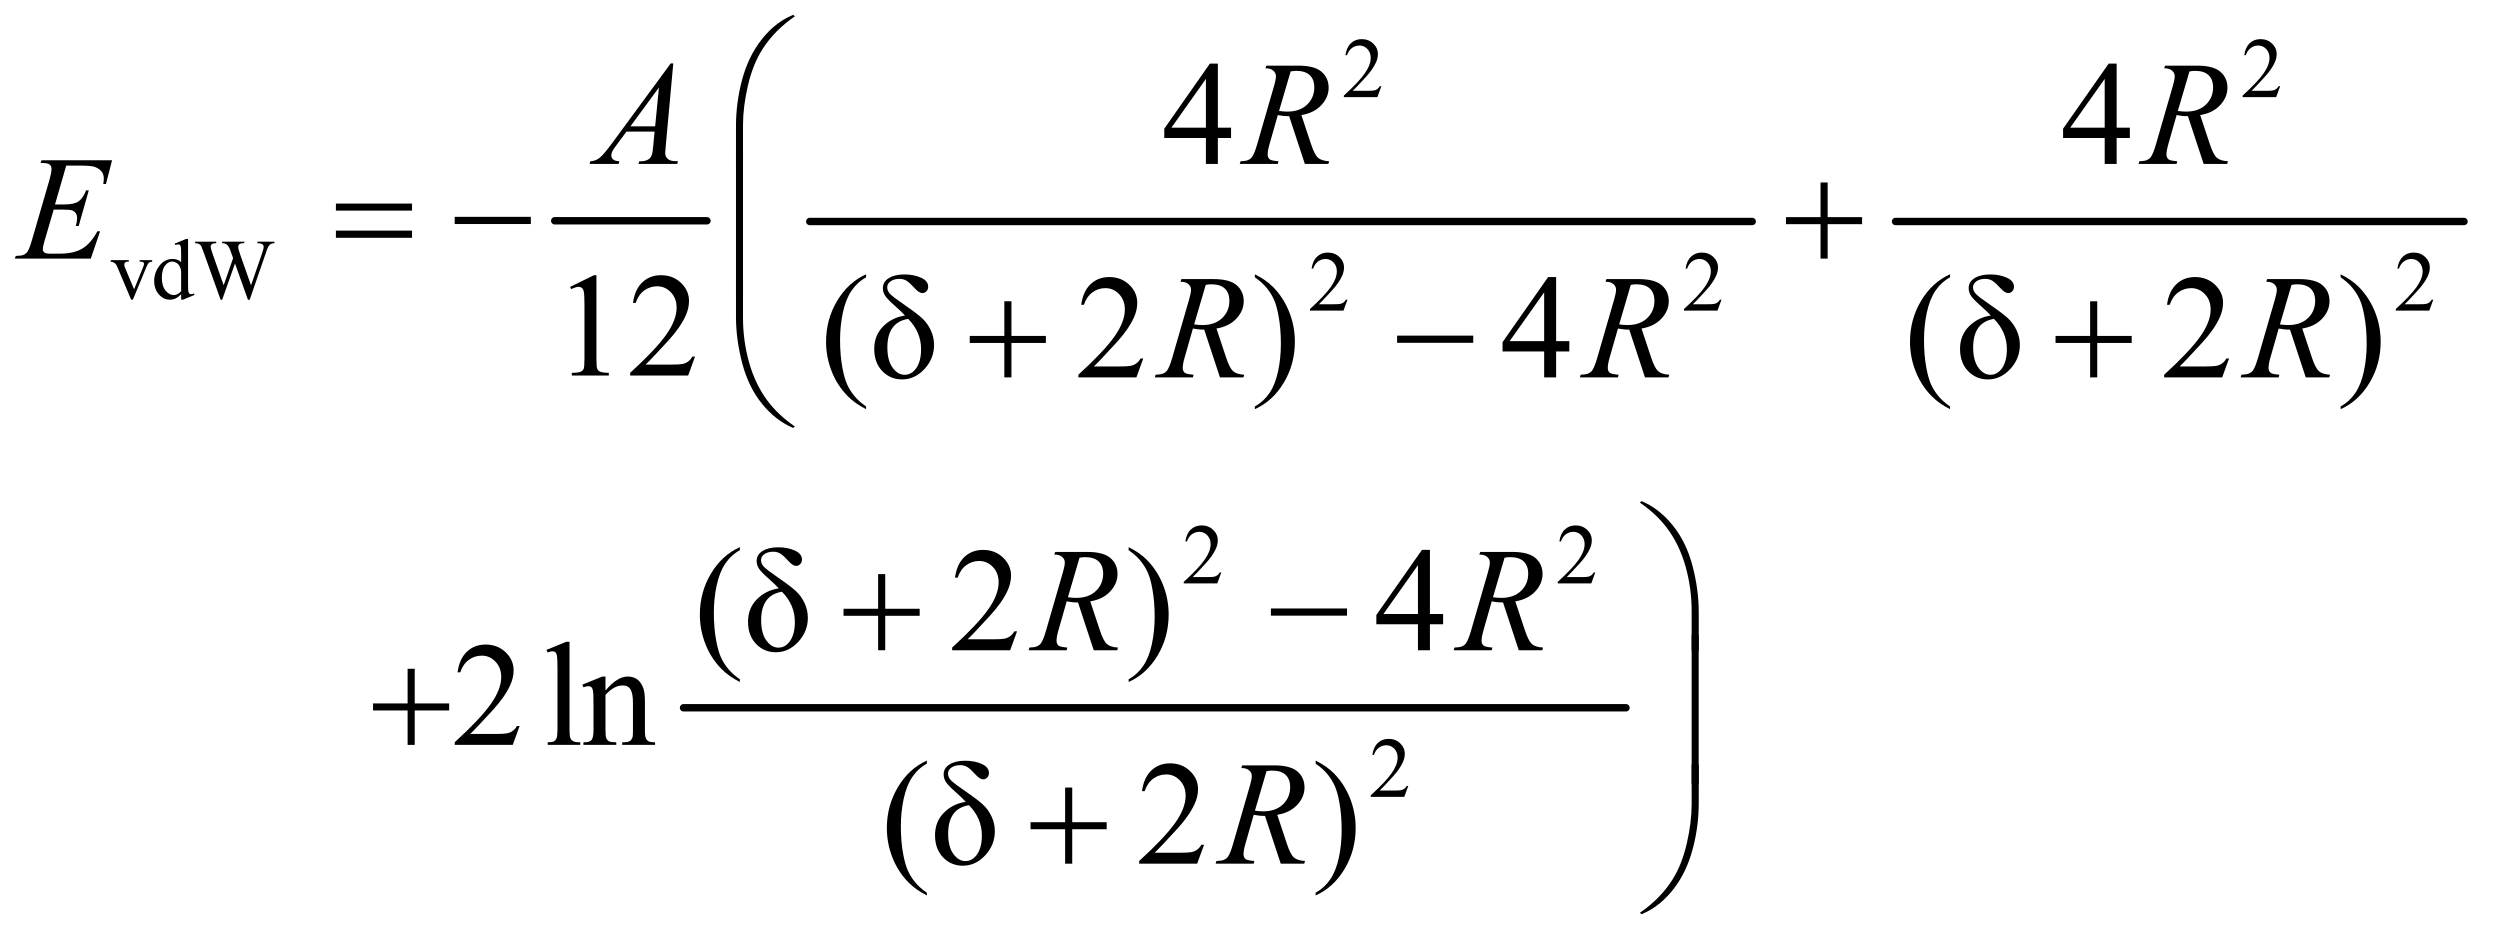 <?xml version="1.0" encoding="UTF-8"?>
<!DOCTYPE svg PUBLIC '-//W3C//DTD SVG 1.0//EN'
          'http://www.w3.org/TR/2001/REC-SVG-20010904/DTD/svg10.dtd'>
<svg stroke-dasharray="none" shape-rendering="auto" xmlns="http://www.w3.org/2000/svg" font-family="'Dialog'" text-rendering="auto" width="264" fill-opacity="1" color-interpolation="auto" color-rendering="auto" preserveAspectRatio="xMidYMid meet" font-size="12px" viewBox="0 0 264 99" fill="black" xmlns:xlink="http://www.w3.org/1999/xlink" stroke="black" image-rendering="auto" stroke-miterlimit="10" stroke-linecap="square" stroke-linejoin="miter" font-style="normal" stroke-width="1" height="99" stroke-dashoffset="0" font-weight="normal" stroke-opacity="1"
><!--Generated by the Batik Graphics2D SVG Generator--><defs id="genericDefs"
  /><g
  ><defs id="defs1"
    ><clipPath clipPathUnits="userSpaceOnUse" id="clipPath1"
      ><path d="M0.929 1.202 L167.858 1.202 L167.858 63.679 L0.929 63.679 L0.929 1.202 Z"
      /></clipPath
      ><clipPath clipPathUnits="userSpaceOnUse" id="clipPath2"
      ><path d="M29.761 38.542 L29.761 2040.989 L5380.051 2040.989 L5380.051 38.542 Z"
      /></clipPath
    ></defs
    ><g stroke-width="16" transform="scale(1.576,1.576) translate(-0.929,-1.202) matrix(0.031,0,0,0.031,0,0)" stroke-linejoin="round" stroke-linecap="round"
    ><line y2="516" fill="none" x1="1229" clip-path="url(#clipPath2)" x2="1558" y1="516"
    /></g
    ><g stroke-width="16" transform="matrix(0.049,0,0,0.049,-1.463,-1.895)" stroke-linejoin="round" stroke-linecap="round"
    ><line y2="516" fill="none" x1="1775" clip-path="url(#clipPath2)" x2="3806" y1="516"
    /></g
    ><g stroke-width="16" transform="matrix(0.049,0,0,0.049,-1.463,-1.895)" stroke-linejoin="round" stroke-linecap="round"
    ><line y2="516" fill="none" x1="4115" clip-path="url(#clipPath2)" x2="5340" y1="516"
    /></g
    ><g stroke-width="16" transform="matrix(0.049,0,0,0.049,-1.463,-1.895)" stroke-linejoin="round" stroke-linecap="round"
    ><line y2="1564" fill="none" x1="1503" clip-path="url(#clipPath2)" x2="3534" y1="1564"
    /></g
    ><g transform="matrix(0.049,0,0,0.049,-1.463,-1.895)"
    ><path d="M3006.828 224.422 L2998.234 248 L2925.969 248 L2925.969 244.656 Q2957.859 215.578 2970.867 197.148 Q2983.875 178.719 2983.875 163.453 Q2983.875 151.797 2976.742 144.297 Q2969.609 136.797 2959.672 136.797 Q2950.641 136.797 2943.453 142.086 Q2936.266 147.375 2932.844 157.578 L2929.5 157.578 Q2931.75 140.859 2941.102 131.922 Q2950.453 122.984 2964.453 122.984 Q2979.359 122.984 2989.344 132.555 Q2999.328 142.125 2999.328 155.141 Q2999.328 164.438 2994.984 173.75 Q2988.297 188.375 2973.312 204.734 Q2950.812 229.297 2945.219 234.359 L2977.188 234.359 Q2986.953 234.359 2990.883 233.641 Q2994.812 232.922 2997.969 230.703 Q3001.125 228.484 3003.484 224.422 L3006.828 224.422 ZM4943.828 224.422 L4935.234 248 L4862.969 248 L4862.969 244.656 Q4894.859 215.578 4907.867 197.148 Q4920.875 178.719 4920.875 163.453 Q4920.875 151.797 4913.742 144.297 Q4906.609 136.797 4896.672 136.797 Q4887.641 136.797 4880.453 142.086 Q4873.266 147.375 4869.844 157.578 L4866.5 157.578 Q4868.75 140.859 4878.102 131.922 Q4887.453 122.984 4901.453 122.984 Q4916.359 122.984 4926.344 132.555 Q4936.328 142.125 4936.328 155.141 Q4936.328 164.438 4931.984 173.75 Q4925.297 188.375 4910.312 204.734 Q4887.812 229.297 4882.219 234.359 L4914.188 234.359 Q4923.953 234.359 4927.883 233.641 Q4931.812 232.922 4934.969 230.703 Q4938.125 228.484 4940.484 224.422 L4943.828 224.422 Z" stroke="none" clip-path="url(#clipPath2)"
    /></g
    ><g transform="matrix(0.049,0,0,0.049,-1.463,-1.895)"
    ><path d="M268.531 599.25 L307.469 599.25 L307.469 602.594 L304.938 602.594 Q301.422 602.594 299.57 604.312 Q297.719 606.031 297.719 608.922 Q297.719 612.078 299.609 616.422 L318.844 662.125 L338.188 614.703 Q340.266 609.641 340.266 607.031 Q340.266 605.766 339.531 604.953 Q338.547 603.594 337.008 603.094 Q335.469 602.594 330.781 602.594 L330.781 599.25 L357.781 599.25 L357.781 602.594 Q353.094 602.953 351.281 604.5 Q348.125 607.203 345.594 613.531 L316.234 684.531 L312.531 684.531 L282.984 614.703 Q281 609.828 279.195 607.703 Q277.391 605.578 274.594 604.141 Q273.047 603.328 268.531 602.594 L268.531 599.25 ZM420.219 672.703 Q414.172 679.016 408.391 681.773 Q402.609 684.531 395.922 684.531 Q382.375 684.531 372.258 673.195 Q362.141 661.859 362.141 644.062 Q362.141 626.266 373.344 611.492 Q384.547 596.719 402.156 596.719 Q413.094 596.719 420.219 603.688 L420.219 588.422 Q420.219 574.234 419.547 570.984 Q418.875 567.734 417.43 566.555 Q415.984 565.375 413.812 565.375 Q411.469 565.375 407.578 566.828 L406.406 563.672 L431.062 553.547 L435.125 553.547 L435.125 649.203 Q435.125 663.75 435.805 666.961 Q436.484 670.172 437.977 671.438 Q439.469 672.703 441.453 672.703 Q443.891 672.703 447.953 671.156 L448.953 674.328 L424.375 684.531 L420.219 684.531 L420.219 672.703 ZM420.219 666.375 L420.219 623.734 Q419.688 617.594 416.977 612.531 Q414.266 607.469 409.797 604.898 Q405.328 602.328 401.078 602.328 Q393.125 602.328 386.891 609.469 Q378.672 618.859 378.672 636.922 Q378.672 655.172 386.625 664.883 Q394.578 674.594 404.328 674.594 Q412.547 674.594 420.219 666.375 ZM621.172 559.516 L621.172 562.859 Q616.375 562.859 613.398 564.57 Q610.422 566.281 607.703 570.984 Q605.906 574.141 602.016 586.062 L567.875 684.797 L564.25 684.797 L536.344 606.484 L508.609 684.797 L505.359 684.797 L468.953 583.094 Q464.891 571.703 463.812 569.625 Q462 566.188 458.883 564.523 Q455.766 562.859 450.438 562.859 L450.438 559.516 L495.781 559.516 L495.781 562.859 L493.625 562.859 Q488.828 562.859 486.297 565.023 Q483.766 567.188 483.766 570.266 Q483.766 573.422 487.75 584.797 L511.859 653.547 L532.188 595.094 L528.578 584.797 L525.688 576.578 Q523.781 572.062 521.438 568.641 Q520.266 566.922 518.547 565.75 Q516.297 564.109 514.031 563.391 Q512.312 562.859 508.609 562.859 L508.609 559.516 L556.312 559.516 L556.312 562.859 L553.062 562.859 Q548 562.859 545.648 565.023 Q543.297 567.188 543.297 570.891 Q543.297 575.5 547.359 586.969 L570.859 653.547 L594.156 586.062 Q598.125 574.859 598.125 570.531 Q598.125 568.453 596.82 566.648 Q595.516 564.844 593.531 564.109 Q590.094 562.859 584.578 562.859 L584.578 559.516 L621.172 559.516 Z" stroke="none" clip-path="url(#clipPath2)"
    /></g
    ><g transform="matrix(0.049,0,0,0.049,-1.463,-1.895)"
    ><path d="M2933.828 684.422 L2925.234 708 L2852.969 708 L2852.969 704.656 Q2884.859 675.578 2897.867 657.148 Q2910.875 638.719 2910.875 623.453 Q2910.875 611.797 2903.742 604.297 Q2896.609 596.797 2886.672 596.797 Q2877.641 596.797 2870.453 602.086 Q2863.266 607.375 2859.844 617.578 L2856.5 617.578 Q2858.75 600.859 2868.102 591.922 Q2877.453 582.984 2891.453 582.984 Q2906.359 582.984 2916.344 592.555 Q2926.328 602.125 2926.328 615.141 Q2926.328 624.438 2921.984 633.75 Q2915.297 648.375 2900.312 664.734 Q2877.812 689.297 2872.219 694.359 L2904.188 694.359 Q2913.953 694.359 2917.883 693.641 Q2921.812 692.922 2924.969 690.703 Q2928.125 688.484 2930.484 684.422 L2933.828 684.422 ZM3739.828 684.422 L3731.234 708 L3658.969 708 L3658.969 704.656 Q3690.859 675.578 3703.867 657.148 Q3716.875 638.719 3716.875 623.453 Q3716.875 611.797 3709.742 604.297 Q3702.609 596.797 3692.672 596.797 Q3683.641 596.797 3676.453 602.086 Q3669.266 607.375 3665.844 617.578 L3662.5 617.578 Q3664.75 600.859 3674.102 591.922 Q3683.453 582.984 3697.453 582.984 Q3712.359 582.984 3722.344 592.555 Q3732.328 602.125 3732.328 615.141 Q3732.328 624.438 3727.984 633.75 Q3721.297 648.375 3706.312 664.734 Q3683.812 689.297 3678.219 694.359 L3710.188 694.359 Q3719.953 694.359 3723.883 693.641 Q3727.812 692.922 3730.969 690.703 Q3734.125 688.484 3736.484 684.422 L3739.828 684.422 ZM5273.828 684.422 L5265.234 708 L5192.969 708 L5192.969 704.656 Q5224.859 675.578 5237.867 657.148 Q5250.875 638.719 5250.875 623.453 Q5250.875 611.797 5243.742 604.297 Q5236.609 596.797 5226.672 596.797 Q5217.641 596.797 5210.453 602.086 Q5203.266 607.375 5199.844 617.578 L5196.5 617.578 Q5198.75 600.859 5208.102 591.922 Q5217.453 582.984 5231.453 582.984 Q5246.359 582.984 5256.344 592.555 Q5266.328 602.125 5266.328 615.141 Q5266.328 624.438 5261.984 633.75 Q5255.297 648.375 5240.312 664.734 Q5217.812 689.297 5212.219 694.359 L5244.188 694.359 Q5253.953 694.359 5257.883 693.641 Q5261.812 692.922 5264.969 690.703 Q5268.125 688.484 5270.484 684.422 L5273.828 684.422 Z" stroke="none" clip-path="url(#clipPath2)"
    /></g
    ><g transform="matrix(0.049,0,0,0.049,-1.463,-1.895)"
    ><path d="M2661.828 1272.422 L2653.234 1296 L2580.969 1296 L2580.969 1292.656 Q2612.859 1263.578 2625.867 1245.148 Q2638.875 1226.719 2638.875 1211.453 Q2638.875 1199.797 2631.742 1192.297 Q2624.609 1184.797 2614.672 1184.797 Q2605.641 1184.797 2598.453 1190.086 Q2591.266 1195.375 2587.844 1205.578 L2584.5 1205.578 Q2586.75 1188.859 2596.102 1179.922 Q2605.453 1170.984 2619.453 1170.984 Q2634.359 1170.984 2644.344 1180.555 Q2654.328 1190.125 2654.328 1203.141 Q2654.328 1212.438 2649.984 1221.75 Q2643.297 1236.375 2628.312 1252.734 Q2605.812 1277.297 2600.219 1282.359 L2632.188 1282.359 Q2641.953 1282.359 2645.883 1281.641 Q2649.812 1280.922 2652.969 1278.703 Q2656.125 1276.484 2658.484 1272.422 L2661.828 1272.422 ZM3467.828 1272.422 L3459.234 1296 L3386.969 1296 L3386.969 1292.656 Q3418.859 1263.578 3431.867 1245.148 Q3444.875 1226.719 3444.875 1211.453 Q3444.875 1199.797 3437.742 1192.297 Q3430.609 1184.797 3420.672 1184.797 Q3411.641 1184.797 3404.453 1190.086 Q3397.266 1195.375 3393.844 1205.578 L3390.5 1205.578 Q3392.75 1188.859 3402.102 1179.922 Q3411.453 1170.984 3425.453 1170.984 Q3440.359 1170.984 3450.344 1180.555 Q3460.328 1190.125 3460.328 1203.141 Q3460.328 1212.438 3455.984 1221.75 Q3449.297 1236.375 3434.312 1252.734 Q3411.812 1277.297 3406.219 1282.359 L3438.188 1282.359 Q3447.953 1282.359 3451.883 1281.641 Q3455.812 1280.922 3458.969 1278.703 Q3462.125 1276.484 3464.484 1272.422 L3467.828 1272.422 Z" stroke="none" clip-path="url(#clipPath2)"
    /></g
    ><g transform="matrix(0.049,0,0,0.049,-1.463,-1.895)"
    ><path d="M3064.828 1732.422 L3056.234 1756 L2983.969 1756 L2983.969 1752.656 Q3015.859 1723.578 3028.867 1705.148 Q3041.875 1686.719 3041.875 1671.453 Q3041.875 1659.797 3034.742 1652.297 Q3027.609 1644.797 3017.672 1644.797 Q3008.641 1644.797 3001.453 1650.086 Q2994.266 1655.375 2990.844 1665.578 L2987.5 1665.578 Q2989.75 1648.859 2999.102 1639.922 Q3008.453 1630.984 3022.453 1630.984 Q3037.359 1630.984 3047.344 1640.555 Q3057.328 1650.125 3057.328 1663.141 Q3057.328 1672.438 3052.984 1681.75 Q3046.297 1696.375 3031.312 1712.734 Q3008.812 1737.297 3003.219 1742.359 L3035.188 1742.359 Q3044.953 1742.359 3048.883 1741.641 Q3052.812 1740.922 3055.969 1738.703 Q3059.125 1736.484 3061.484 1732.422 L3064.828 1732.422 Z" stroke="none" clip-path="url(#clipPath2)"
    /></g
    ><g transform="matrix(0.049,0,0,0.049,-1.463,-1.895)"
    ><path d="M2682.906 313.875 L2682.906 336.062 L2654.469 336.062 L2654.469 392 L2628.688 392 L2628.688 336.062 L2539 336.062 L2539 316.062 L2637.281 175.75 L2654.469 175.75 L2654.469 313.875 L2682.906 313.875 ZM2628.688 313.875 L2628.688 208.719 L2554.312 313.875 L2628.688 313.875 ZM4619.906 313.875 L4619.906 336.062 L4591.469 336.062 L4591.469 392 L4565.688 392 L4565.688 336.062 L4476 336.062 L4476 316.062 L4574.281 175.75 L4591.469 175.75 L4591.469 313.875 L4619.906 313.875 ZM4565.688 313.875 L4565.688 208.719 L4491.312 313.875 L4565.688 313.875 Z" stroke="none" clip-path="url(#clipPath2)"
    /></g
    ><g transform="matrix(0.049,0,0,0.049,-1.463,-1.895)"
    ><path d="M1258.5 656.906 L1310.062 631.75 L1315.219 631.75 L1315.219 810.656 Q1315.219 828.469 1316.703 832.844 Q1318.188 837.219 1322.875 839.562 Q1327.562 841.906 1341.938 842.219 L1341.938 848 L1262.25 848 L1262.25 842.219 Q1277.25 841.906 1281.625 839.641 Q1286 837.375 1287.719 833.547 Q1289.438 829.719 1289.438 810.656 L1289.438 696.281 Q1289.438 673.156 1287.875 666.594 Q1286.781 661.594 1283.891 659.25 Q1281 656.906 1276.938 656.906 Q1271.156 656.906 1260.844 661.75 L1258.5 656.906 ZM1527.719 807.219 L1512.875 848 L1387.875 848 L1387.875 842.219 Q1443.031 791.906 1465.531 760.031 Q1488.031 728.156 1488.031 701.75 Q1488.031 681.594 1475.688 668.625 Q1463.344 655.656 1446.156 655.656 Q1430.531 655.656 1418.109 664.797 Q1405.688 673.938 1399.75 691.594 L1393.969 691.594 Q1397.875 662.688 1414.047 647.219 Q1430.219 631.75 1454.438 631.75 Q1480.219 631.75 1497.484 648.312 Q1514.75 664.875 1514.75 687.375 Q1514.75 703.469 1507.25 719.562 Q1495.688 744.875 1469.75 773.156 Q1430.844 815.656 1421.156 824.406 L1476.469 824.406 Q1493.344 824.406 1500.141 823.156 Q1506.938 821.906 1512.406 818.078 Q1517.875 814.25 1521.938 807.219 L1527.719 807.219 Z" stroke="none" clip-path="url(#clipPath2)"
    /></g
    ><g transform="matrix(0.049,0,0,0.049,-1.463,-1.895)"
    ><path d="M1896.375 914.656 L1896.375 920.438 Q1872.781 908.562 1857 892.625 Q1834.5 869.969 1822.312 839.188 Q1810.125 808.406 1810.125 775.281 Q1810.125 726.844 1834.031 686.922 Q1857.938 647 1896.375 629.812 L1896.375 636.375 Q1877.156 647 1864.812 665.438 Q1852.469 683.875 1846.375 712.156 Q1840.281 740.438 1840.281 771.219 Q1840.281 804.656 1845.438 832 Q1849.5 853.562 1855.281 866.609 Q1861.062 879.656 1870.828 891.688 Q1880.594 903.719 1896.375 914.656 Z" stroke="none" clip-path="url(#clipPath2)"
    /></g
    ><g transform="matrix(0.049,0,0,0.049,-1.463,-1.895)"
    ><path d="M1980.188 718.719 Q1972.375 709.969 1958.469 697.781 Q1943.156 684.344 1937.844 676.609 Q1932.531 668.875 1932.531 659.656 Q1932.531 645.906 1945.344 638.016 Q1958.156 630.125 1978.781 630.125 Q1999.406 630.125 2014.797 637.156 Q2030.188 644.188 2030.188 656.531 Q2030.188 662.469 2026.438 666.375 Q2022.688 670.281 2017.688 670.281 Q2010.5 670.281 2000.812 659.5 Q1990.969 648.562 1984.172 644.109 Q1977.375 639.656 1968.312 639.656 Q1956.75 639.656 1949.328 644.812 Q1941.906 649.969 1941.906 657.938 Q1941.906 665.438 1948 672 Q1954.094 678.562 1979.406 695.906 Q2006.438 714.5 2017.609 724.969 Q2028.781 735.438 2035.812 750.438 Q2042.844 765.438 2042.844 782.156 Q2042.844 811.531 2022.141 833.953 Q2001.438 856.375 1973.781 856.375 Q1948.625 856.375 1931.281 838.406 Q1913.938 820.438 1913.938 790.438 Q1913.938 761.531 1933.078 742.156 Q1952.219 722.781 1980.188 718.719 ZM1987.062 725.906 Q1942.219 733.25 1942.219 787.469 Q1942.219 815.438 1953.391 830.906 Q1964.562 846.375 1979.406 846.375 Q1994.875 846.375 2004.875 831.453 Q2014.875 816.531 2014.875 791.062 Q2014.875 754.188 1987.062 725.906 ZM2493.719 811.219 L2478.875 852 L2353.875 852 L2353.875 846.219 Q2409.031 795.906 2431.531 764.031 Q2454.031 732.156 2454.031 705.75 Q2454.031 685.594 2441.688 672.625 Q2429.344 659.656 2412.156 659.656 Q2396.531 659.656 2384.109 668.797 Q2371.688 677.938 2365.75 695.594 L2359.969 695.594 Q2363.875 666.688 2380.047 651.219 Q2396.219 635.75 2420.438 635.75 Q2446.219 635.75 2463.484 652.312 Q2480.75 668.875 2480.75 691.375 Q2480.75 707.469 2473.25 723.562 Q2461.688 748.875 2435.75 777.156 Q2396.844 819.656 2387.156 828.406 L2442.469 828.406 Q2459.344 828.406 2466.141 827.156 Q2472.938 825.906 2478.406 822.078 Q2483.875 818.25 2487.938 811.219 L2493.719 811.219 ZM2734.188 636.375 L2734.188 629.812 Q2757.938 641.531 2773.719 657.469 Q2796.062 680.281 2808.25 710.984 Q2820.438 741.688 2820.438 774.969 Q2820.438 823.406 2796.609 863.328 Q2772.781 903.25 2734.188 920.438 L2734.188 914.656 Q2753.406 903.875 2765.828 885.516 Q2778.25 867.156 2784.266 838.797 Q2790.281 810.438 2790.281 779.656 Q2790.281 746.375 2785.125 718.875 Q2781.219 697.312 2775.359 684.344 Q2769.5 671.375 2759.812 659.344 Q2750.125 647.312 2734.188 636.375 ZM3411.906 773.875 L3411.906 796.062 L3383.469 796.062 L3383.469 852 L3357.688 852 L3357.688 796.062 L3268 796.062 L3268 776.062 L3366.281 635.75 L3383.469 635.75 L3383.469 773.875 L3411.906 773.875 ZM3357.688 773.875 L3357.688 668.719 L3283.312 773.875 L3357.688 773.875 ZM4232.375 914.656 L4232.375 920.438 Q4208.781 908.562 4193 892.625 Q4170.5 869.969 4158.312 839.188 Q4146.125 808.406 4146.125 775.281 Q4146.125 726.844 4170.031 686.922 Q4193.938 647 4232.375 629.812 L4232.375 636.375 Q4213.156 647 4200.812 665.438 Q4188.469 683.875 4182.375 712.156 Q4176.281 740.438 4176.281 771.219 Q4176.281 804.656 4181.438 832 Q4185.5 853.562 4191.281 866.609 Q4197.062 879.656 4206.828 891.688 Q4216.594 903.719 4232.375 914.656 ZM4320.188 718.719 Q4312.375 709.969 4298.469 697.781 Q4283.156 684.344 4277.844 676.609 Q4272.531 668.875 4272.531 659.656 Q4272.531 645.906 4285.344 638.016 Q4298.156 630.125 4318.781 630.125 Q4339.406 630.125 4354.797 637.156 Q4370.188 644.188 4370.188 656.531 Q4370.188 662.469 4366.438 666.375 Q4362.688 670.281 4357.688 670.281 Q4350.5 670.281 4340.812 659.5 Q4330.969 648.562 4324.172 644.109 Q4317.375 639.656 4308.312 639.656 Q4296.75 639.656 4289.328 644.812 Q4281.906 649.969 4281.906 657.938 Q4281.906 665.438 4288 672 Q4294.094 678.562 4319.406 695.906 Q4346.438 714.5 4357.609 724.969 Q4368.781 735.438 4375.812 750.438 Q4382.844 765.438 4382.844 782.156 Q4382.844 811.531 4362.141 833.953 Q4341.438 856.375 4313.781 856.375 Q4288.625 856.375 4271.281 838.406 Q4253.938 820.438 4253.938 790.438 Q4253.938 761.531 4273.078 742.156 Q4292.219 722.781 4320.188 718.719 ZM4327.062 725.906 Q4282.219 733.25 4282.219 787.469 Q4282.219 815.438 4293.391 830.906 Q4304.562 846.375 4319.406 846.375 Q4334.875 846.375 4344.875 831.453 Q4354.875 816.531 4354.875 791.062 Q4354.875 754.188 4327.062 725.906 ZM4833.719 811.219 L4818.875 852 L4693.875 852 L4693.875 846.219 Q4749.031 795.906 4771.531 764.031 Q4794.031 732.156 4794.031 705.75 Q4794.031 685.594 4781.688 672.625 Q4769.344 659.656 4752.156 659.656 Q4736.531 659.656 4724.109 668.797 Q4711.688 677.938 4705.75 695.594 L4699.969 695.594 Q4703.875 666.688 4720.047 651.219 Q4736.219 635.75 4760.438 635.75 Q4786.219 635.75 4803.484 652.312 Q4820.75 668.875 4820.75 691.375 Q4820.75 707.469 4813.25 723.562 Q4801.688 748.875 4775.75 777.156 Q4736.844 819.656 4727.156 828.406 L4782.469 828.406 Q4799.344 828.406 4806.141 827.156 Q4812.938 825.906 4818.406 822.078 Q4823.875 818.25 4827.938 811.219 L4833.719 811.219 ZM5074.188 636.375 L5074.188 629.812 Q5097.938 641.531 5113.719 657.469 Q5136.062 680.281 5148.25 710.984 Q5160.438 741.688 5160.438 774.969 Q5160.438 823.406 5136.609 863.328 Q5112.781 903.25 5074.188 920.438 L5074.188 914.656 Q5093.406 903.875 5105.828 885.516 Q5118.25 867.156 5124.266 838.797 Q5130.281 810.438 5130.281 779.656 Q5130.281 746.375 5125.125 718.875 Q5121.219 697.312 5115.359 684.344 Q5109.5 671.375 5099.812 659.344 Q5090.125 647.312 5074.188 636.375 Z" stroke="none" clip-path="url(#clipPath2)"
    /></g
    ><g transform="matrix(0.049,0,0,0.049,-1.463,-1.895)"
    ><path d="M1624.375 1502.656 L1624.375 1508.438 Q1600.781 1496.562 1585 1480.625 Q1562.5 1457.969 1550.312 1427.188 Q1538.125 1396.406 1538.125 1363.281 Q1538.125 1314.844 1562.031 1274.922 Q1585.938 1235 1624.375 1217.812 L1624.375 1224.375 Q1605.156 1235 1592.812 1253.438 Q1580.469 1271.875 1574.375 1300.156 Q1568.281 1328.438 1568.281 1359.219 Q1568.281 1392.656 1573.438 1420 Q1577.5 1441.562 1583.281 1454.609 Q1589.062 1467.656 1598.828 1479.688 Q1608.594 1491.719 1624.375 1502.656 Z" stroke="none" clip-path="url(#clipPath2)"
    /></g
    ><g transform="matrix(0.049,0,0,0.049,-1.463,-1.895)"
    ><path d="M1708.188 1306.719 Q1700.375 1297.969 1686.469 1285.781 Q1671.156 1272.344 1665.844 1264.609 Q1660.531 1256.875 1660.531 1247.656 Q1660.531 1233.906 1673.344 1226.016 Q1686.156 1218.125 1706.781 1218.125 Q1727.406 1218.125 1742.797 1225.156 Q1758.188 1232.188 1758.188 1244.531 Q1758.188 1250.469 1754.438 1254.375 Q1750.688 1258.281 1745.688 1258.281 Q1738.5 1258.281 1728.812 1247.5 Q1718.969 1236.562 1712.172 1232.109 Q1705.375 1227.656 1696.312 1227.656 Q1684.75 1227.656 1677.328 1232.812 Q1669.906 1237.969 1669.906 1245.938 Q1669.906 1253.438 1676 1260 Q1682.094 1266.562 1707.406 1283.906 Q1734.438 1302.5 1745.609 1312.969 Q1756.781 1323.438 1763.812 1338.438 Q1770.844 1353.438 1770.844 1370.156 Q1770.844 1399.531 1750.141 1421.953 Q1729.438 1444.375 1701.781 1444.375 Q1676.625 1444.375 1659.281 1426.406 Q1641.938 1408.438 1641.938 1378.438 Q1641.938 1349.531 1661.078 1330.156 Q1680.219 1310.781 1708.188 1306.719 ZM1715.062 1313.906 Q1670.219 1321.25 1670.219 1375.469 Q1670.219 1403.438 1681.391 1418.906 Q1692.562 1434.375 1707.406 1434.375 Q1722.875 1434.375 1732.875 1419.453 Q1742.875 1404.531 1742.875 1379.062 Q1742.875 1342.188 1715.062 1313.906 ZM2221.719 1399.219 L2206.875 1440 L2081.875 1440 L2081.875 1434.219 Q2137.031 1383.906 2159.531 1352.031 Q2182.031 1320.156 2182.031 1293.75 Q2182.031 1273.594 2169.688 1260.625 Q2157.344 1247.656 2140.156 1247.656 Q2124.531 1247.656 2112.109 1256.797 Q2099.688 1265.938 2093.75 1283.594 L2087.969 1283.594 Q2091.875 1254.688 2108.047 1239.219 Q2124.219 1223.75 2148.438 1223.75 Q2174.219 1223.75 2191.484 1240.312 Q2208.75 1256.875 2208.75 1279.375 Q2208.75 1295.469 2201.25 1311.562 Q2189.688 1336.875 2163.75 1365.156 Q2124.844 1407.656 2115.156 1416.406 L2170.469 1416.406 Q2187.344 1416.406 2194.141 1415.156 Q2200.938 1413.906 2206.406 1410.078 Q2211.875 1406.25 2215.938 1399.219 L2221.719 1399.219 ZM2462.188 1224.375 L2462.188 1217.812 Q2485.938 1229.531 2501.719 1245.469 Q2524.062 1268.281 2536.25 1298.984 Q2548.438 1329.688 2548.438 1362.969 Q2548.438 1411.406 2524.609 1451.328 Q2500.781 1491.25 2462.188 1508.438 L2462.188 1502.656 Q2481.406 1491.875 2493.828 1473.516 Q2506.25 1455.156 2512.266 1426.797 Q2518.281 1398.438 2518.281 1367.656 Q2518.281 1334.375 2513.125 1306.875 Q2509.219 1285.312 2503.359 1272.344 Q2497.5 1259.375 2487.812 1247.344 Q2478.125 1235.312 2462.188 1224.375 ZM3139.906 1361.875 L3139.906 1384.062 L3111.469 1384.062 L3111.469 1440 L3085.688 1440 L3085.688 1384.062 L2996 1384.062 L2996 1364.062 L3094.281 1223.75 L3111.469 1223.75 L3111.469 1361.875 L3139.906 1361.875 ZM3085.688 1361.875 L3085.688 1256.719 L3011.312 1361.875 L3085.688 1361.875 Z" stroke="none" clip-path="url(#clipPath2)"
    /></g
    ><g transform="matrix(0.049,0,0,0.049,-1.463,-1.895)"
    ><path d="M1149.719 1603.219 L1134.875 1644 L1009.875 1644 L1009.875 1638.219 Q1065.031 1587.906 1087.531 1556.031 Q1110.031 1524.156 1110.031 1497.75 Q1110.031 1477.594 1097.688 1464.625 Q1085.344 1451.656 1068.156 1451.656 Q1052.531 1451.656 1040.109 1460.797 Q1027.688 1469.938 1021.75 1487.594 L1015.969 1487.594 Q1019.875 1458.688 1036.047 1443.219 Q1052.219 1427.75 1076.438 1427.75 Q1102.219 1427.75 1119.484 1444.312 Q1136.75 1460.875 1136.75 1483.375 Q1136.75 1499.469 1129.25 1515.562 Q1117.688 1540.875 1091.75 1569.156 Q1052.844 1611.656 1043.156 1620.406 L1098.469 1620.406 Q1115.344 1620.406 1122.141 1619.156 Q1128.938 1617.906 1134.406 1614.078 Q1139.875 1610.25 1143.938 1603.219 L1149.719 1603.219 ZM1257.219 1421.812 L1257.219 1611.656 Q1257.219 1625.094 1259.172 1629.469 Q1261.125 1633.844 1265.188 1636.109 Q1269.25 1638.375 1280.344 1638.375 L1280.344 1644 L1210.188 1644 L1210.188 1638.375 Q1220.031 1638.375 1223.625 1636.344 Q1227.219 1634.312 1229.25 1629.625 Q1231.281 1624.938 1231.281 1611.656 L1231.281 1481.656 Q1231.281 1457.438 1230.188 1451.891 Q1229.094 1446.344 1226.672 1444.312 Q1224.25 1442.281 1220.5 1442.281 Q1216.438 1442.281 1210.188 1444.781 L1207.531 1439.312 L1250.188 1421.812 L1257.219 1421.812 ZM1334.719 1526.969 Q1359.875 1496.656 1382.688 1496.656 Q1394.406 1496.656 1402.844 1502.516 Q1411.281 1508.375 1416.281 1521.812 Q1419.719 1531.188 1419.719 1550.562 L1419.719 1611.656 Q1419.719 1625.25 1421.906 1630.094 Q1423.625 1634 1427.453 1636.188 Q1431.281 1638.375 1441.594 1638.375 L1441.594 1644 L1370.812 1644 L1370.812 1638.375 L1373.781 1638.375 Q1383.781 1638.375 1387.766 1635.328 Q1391.75 1632.281 1393.312 1626.344 Q1393.938 1624 1393.938 1611.656 L1393.938 1553.062 Q1393.938 1533.531 1388.859 1524.703 Q1383.781 1515.875 1371.75 1515.875 Q1353.156 1515.875 1334.719 1536.188 L1334.719 1611.656 Q1334.719 1626.188 1336.438 1629.625 Q1338.625 1634.156 1342.453 1636.266 Q1346.281 1638.375 1358 1638.375 L1358 1644 L1287.219 1644 L1287.219 1638.375 L1290.344 1638.375 Q1301.281 1638.375 1305.109 1632.828 Q1308.938 1627.281 1308.938 1611.656 L1308.938 1558.531 Q1308.938 1532.75 1307.766 1527.125 Q1306.594 1521.5 1304.172 1519.469 Q1301.75 1517.438 1297.688 1517.438 Q1293.312 1517.438 1287.219 1519.781 L1284.875 1514.156 L1328 1496.656 L1334.719 1496.656 L1334.719 1526.969 Z" stroke="none" clip-path="url(#clipPath2)"
    /></g
    ><g transform="matrix(0.049,0,0,0.049,-1.463,-1.895)"
    ><path d="M2027.375 1962.656 L2027.375 1968.438 Q2003.781 1956.562 1988 1940.625 Q1965.5 1917.969 1953.312 1887.188 Q1941.125 1856.406 1941.125 1823.281 Q1941.125 1774.844 1965.031 1734.922 Q1988.938 1695 2027.375 1677.812 L2027.375 1684.375 Q2008.156 1695 1995.812 1713.438 Q1983.469 1731.875 1977.375 1760.156 Q1971.281 1788.438 1971.281 1819.219 Q1971.281 1852.656 1976.438 1880 Q1980.5 1901.562 1986.281 1914.609 Q1992.062 1927.656 2001.828 1939.688 Q2011.594 1951.719 2027.375 1962.656 Z" stroke="none" clip-path="url(#clipPath2)"
    /></g
    ><g transform="matrix(0.049,0,0,0.049,-1.463,-1.895)"
    ><path d="M2111.188 1766.719 Q2103.375 1757.969 2089.469 1745.781 Q2074.156 1732.344 2068.844 1724.609 Q2063.531 1716.875 2063.531 1707.656 Q2063.531 1693.906 2076.344 1686.016 Q2089.156 1678.125 2109.781 1678.125 Q2130.406 1678.125 2145.797 1685.156 Q2161.188 1692.188 2161.188 1704.531 Q2161.188 1710.469 2157.438 1714.375 Q2153.688 1718.281 2148.688 1718.281 Q2141.5 1718.281 2131.812 1707.5 Q2121.969 1696.562 2115.172 1692.109 Q2108.375 1687.656 2099.312 1687.656 Q2087.75 1687.656 2080.328 1692.812 Q2072.906 1697.969 2072.906 1705.938 Q2072.906 1713.438 2079 1720 Q2085.094 1726.562 2110.406 1743.906 Q2137.438 1762.5 2148.609 1772.969 Q2159.781 1783.438 2166.812 1798.438 Q2173.844 1813.438 2173.844 1830.156 Q2173.844 1859.531 2153.141 1881.953 Q2132.438 1904.375 2104.781 1904.375 Q2079.625 1904.375 2062.281 1886.406 Q2044.938 1868.438 2044.938 1838.438 Q2044.938 1809.531 2064.078 1790.156 Q2083.219 1770.781 2111.188 1766.719 ZM2118.062 1773.906 Q2073.219 1781.25 2073.219 1835.469 Q2073.219 1863.438 2084.391 1878.906 Q2095.562 1894.375 2110.406 1894.375 Q2125.875 1894.375 2135.875 1879.453 Q2145.875 1864.531 2145.875 1839.062 Q2145.875 1802.188 2118.062 1773.906 ZM2624.719 1859.219 L2609.875 1900 L2484.875 1900 L2484.875 1894.219 Q2540.031 1843.906 2562.531 1812.031 Q2585.031 1780.156 2585.031 1753.75 Q2585.031 1733.594 2572.688 1720.625 Q2560.344 1707.656 2543.156 1707.656 Q2527.531 1707.656 2515.109 1716.797 Q2502.688 1725.938 2496.75 1743.594 L2490.969 1743.594 Q2494.875 1714.688 2511.047 1699.219 Q2527.219 1683.75 2551.438 1683.75 Q2577.219 1683.75 2594.484 1700.312 Q2611.75 1716.875 2611.75 1739.375 Q2611.75 1755.469 2604.25 1771.562 Q2592.688 1796.875 2566.75 1825.156 Q2527.844 1867.656 2518.156 1876.406 L2573.469 1876.406 Q2590.344 1876.406 2597.141 1875.156 Q2603.938 1873.906 2609.406 1870.078 Q2614.875 1866.25 2618.938 1859.219 L2624.719 1859.219 ZM2865.188 1684.375 L2865.188 1677.812 Q2888.938 1689.531 2904.719 1705.469 Q2927.062 1728.281 2939.25 1758.984 Q2951.438 1789.688 2951.438 1822.969 Q2951.438 1871.406 2927.609 1911.328 Q2903.781 1951.25 2865.188 1968.438 L2865.188 1962.656 Q2884.406 1951.875 2896.828 1933.516 Q2909.25 1915.156 2915.266 1886.797 Q2921.281 1858.438 2921.281 1827.656 Q2921.281 1794.375 2916.125 1766.875 Q2912.219 1745.312 2906.359 1732.344 Q2900.5 1719.375 2890.812 1707.344 Q2881.125 1695.312 2865.188 1684.375 Z" stroke="none" clip-path="url(#clipPath2)"
    /></g
    ><g transform="matrix(0.049,0,0,0.049,-1.463,-1.895)"
    ><path d="M1480.844 175.281 L1464.75 351.531 Q1463.5 363.875 1463.5 367.781 Q1463.5 374.031 1465.844 377.312 Q1468.812 381.844 1473.891 384.031 Q1478.969 386.219 1491 386.219 L1489.281 392 L1405.844 392 L1407.562 386.219 L1411.156 386.219 Q1421.312 386.219 1427.719 381.844 Q1432.25 378.875 1434.75 372 Q1436.469 367.156 1438.031 349.188 L1440.531 322.312 L1379.906 322.312 L1358.344 351.531 Q1351 361.375 1349.125 365.672 Q1347.25 369.969 1347.25 373.719 Q1347.25 378.719 1351.312 382.312 Q1355.375 385.906 1364.75 386.219 L1363.031 392 L1300.375 392 L1302.094 386.219 Q1313.656 385.75 1322.484 378.484 Q1331.312 371.219 1348.812 347.469 L1475.375 175.281 L1480.844 175.281 ZM1449.906 227.312 L1388.5 310.906 L1441.781 310.906 L1449.906 227.312 ZM2841.969 392 L2808.062 289.031 Q2796.188 289.188 2783.688 286.688 L2765.406 350.75 Q2761.812 363.25 2761.812 371.844 Q2761.812 378.406 2766.344 382.156 Q2769.781 384.969 2785.094 386.219 L2783.688 392 L2701.656 392 L2703.375 386.219 Q2714.938 385.75 2719 383.875 Q2725.406 381.219 2728.375 376.688 Q2733.375 369.344 2738.844 350.75 L2775.875 222.781 Q2779.625 209.969 2779.625 202.938 Q2779.625 195.75 2773.766 190.75 Q2767.906 185.75 2756.969 185.906 L2758.844 180.125 L2827.906 180.125 Q2862.594 180.125 2877.906 193.25 Q2893.219 206.375 2893.219 227.781 Q2893.219 248.25 2877.516 265.203 Q2861.812 282.156 2834.469 286.688 L2855.094 348.719 Q2862.594 371.531 2870.094 378.406 Q2877.594 385.281 2894.312 386.219 L2892.594 392 L2841.969 392 ZM2786.344 277.781 Q2796.344 279.188 2804.156 279.188 Q2831.031 279.188 2846.656 264.266 Q2862.281 249.344 2862.281 227.156 Q2862.281 209.812 2852.516 200.594 Q2842.75 191.375 2823.219 191.375 Q2818.219 191.375 2811.344 192.625 L2786.344 277.781 ZM4778.969 392 L4745.062 289.031 Q4733.188 289.188 4720.688 286.688 L4702.406 350.75 Q4698.812 363.25 4698.812 371.844 Q4698.812 378.406 4703.344 382.156 Q4706.781 384.969 4722.094 386.219 L4720.688 392 L4638.656 392 L4640.375 386.219 Q4651.938 385.75 4656 383.875 Q4662.406 381.219 4665.375 376.688 Q4670.375 369.344 4675.844 350.75 L4712.875 222.781 Q4716.625 209.969 4716.625 202.938 Q4716.625 195.75 4710.766 190.75 Q4704.906 185.75 4693.969 185.906 L4695.844 180.125 L4764.906 180.125 Q4799.594 180.125 4814.906 193.25 Q4830.219 206.375 4830.219 227.781 Q4830.219 248.25 4814.516 265.203 Q4798.812 282.156 4771.469 286.688 L4792.094 348.719 Q4799.594 371.531 4807.094 378.406 Q4814.594 385.281 4831.312 386.219 L4829.594 392 L4778.969 392 ZM4723.344 277.781 Q4733.344 279.188 4741.156 279.188 Q4768.031 279.188 4783.656 264.266 Q4799.281 249.344 4799.281 227.156 Q4799.281 209.812 4789.516 200.594 Q4779.75 191.375 4760.219 191.375 Q4755.219 191.375 4748.344 192.625 L4723.344 277.781 Z" stroke="none" clip-path="url(#clipPath2)"
    /></g
    ><g transform="matrix(0.049,0,0,0.049,-1.463,-1.895)"
    ><path d="M172.594 395.531 L148.375 479.281 L168.219 479.281 Q189.469 479.281 199 472.797 Q208.531 466.312 215.406 448.812 L221.188 448.812 L199.469 525.688 L193.219 525.688 Q196.031 516 196.031 509.125 Q196.031 502.406 193.297 498.344 Q190.562 494.281 185.797 492.328 Q181.031 490.375 165.719 490.375 L145.562 490.375 L125.094 560.531 Q122.125 570.688 122.125 576 Q122.125 580.062 126.031 583.188 Q128.688 585.375 139.312 585.375 L158.062 585.375 Q188.531 585.375 206.891 574.594 Q225.25 563.812 239.781 537.094 L245.562 537.094 L225.562 596 L61.812 596 L63.844 590.219 Q76.031 589.906 80.25 588.031 Q86.5 585.219 89.312 580.844 Q93.531 574.438 99.312 553.969 L136.5 426.156 Q140.875 410.688 140.875 402.562 Q140.875 396.625 136.734 393.266 Q132.594 389.906 120.562 389.906 L117.281 389.906 L119.156 384.125 L271.344 384.125 L258.219 435.219 L252.438 435.219 Q253.531 428.031 253.531 423.188 Q253.531 414.906 249.469 409.281 Q244.156 402.094 234 398.344 Q226.5 395.531 199.469 395.531 L172.594 395.531 Z" stroke="none" clip-path="url(#clipPath2)"
    /></g
    ><g transform="matrix(0.049,0,0,0.049,-1.463,-1.895)"
    ><path d="M2658.969 852 L2625.062 749.031 Q2613.188 749.188 2600.688 746.688 L2582.406 810.75 Q2578.812 823.25 2578.812 831.844 Q2578.812 838.406 2583.344 842.156 Q2586.781 844.969 2602.094 846.219 L2600.688 852 L2518.656 852 L2520.375 846.219 Q2531.938 845.75 2536 843.875 Q2542.406 841.219 2545.375 836.688 Q2550.375 829.344 2555.844 810.75 L2592.875 682.781 Q2596.625 669.969 2596.625 662.938 Q2596.625 655.75 2590.766 650.75 Q2584.906 645.75 2573.969 645.906 L2575.844 640.125 L2644.906 640.125 Q2679.594 640.125 2694.906 653.25 Q2710.219 666.375 2710.219 687.781 Q2710.219 708.25 2694.516 725.203 Q2678.812 742.156 2651.469 746.688 L2672.094 808.719 Q2679.594 831.531 2687.094 838.406 Q2694.594 845.281 2711.312 846.219 L2709.594 852 L2658.969 852 ZM2603.344 737.781 Q2613.344 739.188 2621.156 739.188 Q2648.031 739.188 2663.656 724.266 Q2679.281 709.344 2679.281 687.156 Q2679.281 669.812 2669.516 660.594 Q2659.75 651.375 2640.219 651.375 Q2635.219 651.375 2628.344 652.625 L2603.344 737.781 ZM3574.969 852 L3541.062 749.031 Q3529.188 749.188 3516.688 746.688 L3498.406 810.75 Q3494.812 823.25 3494.812 831.844 Q3494.812 838.406 3499.344 842.156 Q3502.781 844.969 3518.094 846.219 L3516.688 852 L3434.656 852 L3436.375 846.219 Q3447.938 845.75 3452 843.875 Q3458.406 841.219 3461.375 836.688 Q3466.375 829.344 3471.844 810.75 L3508.875 682.781 Q3512.625 669.969 3512.625 662.938 Q3512.625 655.75 3506.766 650.75 Q3500.906 645.75 3489.969 645.906 L3491.844 640.125 L3560.906 640.125 Q3595.594 640.125 3610.906 653.25 Q3626.219 666.375 3626.219 687.781 Q3626.219 708.25 3610.516 725.203 Q3594.812 742.156 3567.469 746.688 L3588.094 808.719 Q3595.594 831.531 3603.094 838.406 Q3610.594 845.281 3627.312 846.219 L3625.594 852 L3574.969 852 ZM3519.344 737.781 Q3529.344 739.188 3537.156 739.188 Q3564.031 739.188 3579.656 724.266 Q3595.281 709.344 3595.281 687.156 Q3595.281 669.812 3585.516 660.594 Q3575.75 651.375 3556.219 651.375 Q3551.219 651.375 3544.344 652.625 L3519.344 737.781 ZM4998.969 852 L4965.062 749.031 Q4953.188 749.188 4940.688 746.688 L4922.406 810.75 Q4918.812 823.25 4918.812 831.844 Q4918.812 838.406 4923.344 842.156 Q4926.781 844.969 4942.094 846.219 L4940.688 852 L4858.656 852 L4860.375 846.219 Q4871.938 845.75 4876 843.875 Q4882.406 841.219 4885.375 836.688 Q4890.375 829.344 4895.844 810.75 L4932.875 682.781 Q4936.625 669.969 4936.625 662.938 Q4936.625 655.75 4930.766 650.75 Q4924.906 645.75 4913.969 645.906 L4915.844 640.125 L4984.906 640.125 Q5019.594 640.125 5034.906 653.25 Q5050.219 666.375 5050.219 687.781 Q5050.219 708.25 5034.516 725.203 Q5018.812 742.156 4991.469 746.688 L5012.094 808.719 Q5019.594 831.531 5027.094 838.406 Q5034.594 845.281 5051.312 846.219 L5049.594 852 L4998.969 852 ZM4943.344 737.781 Q4953.344 739.188 4961.156 739.188 Q4988.031 739.188 5003.656 724.266 Q5019.281 709.344 5019.281 687.156 Q5019.281 669.812 5009.516 660.594 Q4999.75 651.375 4980.219 651.375 Q4975.219 651.375 4968.344 652.625 L4943.344 737.781 Z" stroke="none" clip-path="url(#clipPath2)"
    /></g
    ><g transform="matrix(0.049,0,0,0.049,-1.463,-1.895)"
    ><path d="M2386.969 1440 L2353.062 1337.031 Q2341.188 1337.188 2328.688 1334.688 L2310.406 1398.75 Q2306.812 1411.25 2306.812 1419.844 Q2306.812 1426.406 2311.344 1430.156 Q2314.781 1432.969 2330.094 1434.219 L2328.688 1440 L2246.656 1440 L2248.375 1434.219 Q2259.938 1433.75 2264 1431.875 Q2270.406 1429.219 2273.375 1424.688 Q2278.375 1417.344 2283.844 1398.75 L2320.875 1270.781 Q2324.625 1257.969 2324.625 1250.938 Q2324.625 1243.75 2318.766 1238.75 Q2312.906 1233.75 2301.969 1233.906 L2303.844 1228.125 L2372.906 1228.125 Q2407.594 1228.125 2422.906 1241.25 Q2438.219 1254.375 2438.219 1275.781 Q2438.219 1296.25 2422.516 1313.203 Q2406.812 1330.156 2379.469 1334.688 L2400.094 1396.719 Q2407.594 1419.531 2415.094 1426.406 Q2422.594 1433.281 2439.312 1434.219 L2437.594 1440 L2386.969 1440 ZM2331.344 1325.781 Q2341.344 1327.188 2349.156 1327.188 Q2376.031 1327.188 2391.656 1312.266 Q2407.281 1297.344 2407.281 1275.156 Q2407.281 1257.812 2397.516 1248.594 Q2387.75 1239.375 2368.219 1239.375 Q2363.219 1239.375 2356.344 1240.625 L2331.344 1325.781 ZM3302.969 1440 L3269.062 1337.031 Q3257.188 1337.188 3244.688 1334.688 L3226.406 1398.75 Q3222.812 1411.25 3222.812 1419.844 Q3222.812 1426.406 3227.344 1430.156 Q3230.781 1432.969 3246.094 1434.219 L3244.688 1440 L3162.656 1440 L3164.375 1434.219 Q3175.938 1433.75 3180 1431.875 Q3186.406 1429.219 3189.375 1424.688 Q3194.375 1417.344 3199.844 1398.75 L3236.875 1270.781 Q3240.625 1257.969 3240.625 1250.938 Q3240.625 1243.75 3234.766 1238.75 Q3228.906 1233.75 3217.969 1233.906 L3219.844 1228.125 L3288.906 1228.125 Q3323.594 1228.125 3338.906 1241.25 Q3354.219 1254.375 3354.219 1275.781 Q3354.219 1296.25 3338.516 1313.203 Q3322.812 1330.156 3295.469 1334.688 L3316.094 1396.719 Q3323.594 1419.531 3331.094 1426.406 Q3338.594 1433.281 3355.312 1434.219 L3353.594 1440 L3302.969 1440 ZM3247.344 1325.781 Q3257.344 1327.188 3265.156 1327.188 Q3292.031 1327.188 3307.656 1312.266 Q3323.281 1297.344 3323.281 1275.156 Q3323.281 1257.812 3313.516 1248.594 Q3303.75 1239.375 3284.219 1239.375 Q3279.219 1239.375 3272.344 1240.625 L3247.344 1325.781 Z" stroke="none" clip-path="url(#clipPath2)"
    /></g
    ><g transform="matrix(0.049,0,0,0.049,-1.463,-1.895)"
    ><path d="M2789.969 1900 L2756.062 1797.031 Q2744.188 1797.188 2731.688 1794.688 L2713.406 1858.75 Q2709.812 1871.25 2709.812 1879.844 Q2709.812 1886.406 2714.344 1890.156 Q2717.781 1892.969 2733.094 1894.219 L2731.688 1900 L2649.656 1900 L2651.375 1894.219 Q2662.938 1893.75 2667 1891.875 Q2673.406 1889.219 2676.375 1884.688 Q2681.375 1877.344 2686.844 1858.75 L2723.875 1730.781 Q2727.625 1717.969 2727.625 1710.938 Q2727.625 1703.75 2721.766 1698.75 Q2715.906 1693.75 2704.969 1693.906 L2706.844 1688.125 L2775.906 1688.125 Q2810.594 1688.125 2825.906 1701.25 Q2841.219 1714.375 2841.219 1735.781 Q2841.219 1756.25 2825.516 1773.203 Q2809.812 1790.156 2782.469 1794.688 L2803.094 1856.719 Q2810.594 1879.531 2818.094 1886.406 Q2825.594 1893.281 2842.312 1894.219 L2840.594 1900 L2789.969 1900 ZM2734.344 1785.781 Q2744.344 1787.188 2752.156 1787.188 Q2779.031 1787.188 2794.656 1772.266 Q2810.281 1757.344 2810.281 1735.156 Q2810.281 1717.812 2800.516 1708.594 Q2790.75 1699.375 2771.219 1699.375 Q2766.219 1699.375 2759.344 1700.625 L2734.344 1785.781 Z" stroke="none" clip-path="url(#clipPath2)"
    /></g
    ><g transform="matrix(0.049,0,0,0.049,-1.463,-1.895)"
    ><path d="M1615.969 392.938 L1615.969 310.75 Q1615.969 262.625 1627.688 216.219 Q1637.688 176.375 1655.891 146.219 Q1674.094 116.062 1698.469 95.438 Q1716.281 80.281 1739.25 70.594 L1742.844 73.875 Q1698.781 104.188 1672.844 144.969 Q1652.219 177.625 1641.672 223.25 Q1631.125 268.875 1631.125 307.625 L1631.125 392.938 L1615.969 392.938 Z" stroke="none" clip-path="url(#clipPath2)"
    /></g
    ><g transform="matrix(0.049,0,0,0.049,-1.463,-1.895)"
    ><path d="M753.781 477.406 L917.844 477.406 L917.844 492.562 L753.781 492.562 L753.781 477.406 ZM753.781 535.688 L917.844 535.688 L917.844 551.156 L753.781 551.156 L753.781 535.688 ZM1009.781 506 L1173.844 506 L1173.844 521.469 L1009.781 521.469 L1009.781 506 ZM3953.312 431.938 L3968.625 431.938 L3968.625 506.625 L4042.844 506.625 L4042.844 521.781 L3968.625 521.781 L3968.625 596 L3953.312 596 L3953.312 521.781 L3878.781 521.781 L3878.781 506.625 L3953.312 506.625 L3953.312 431.938 Z" stroke="none" clip-path="url(#clipPath2)"
    /></g
    ><g transform="matrix(0.049,0,0,0.049,-1.463,-1.895)"
    ><path d="M1631.125 680.938 L1615.969 680.938 L1615.969 358.594 L1631.125 358.594 L1631.125 680.938 Z" stroke="none" clip-path="url(#clipPath2)"
    /></g
    ><g transform="matrix(0.049,0,0,0.049,-1.463,-1.895)"
    ><path d="M2194.312 687.938 L2209.625 687.938 L2209.625 762.625 L2283.844 762.625 L2283.844 777.781 L2209.625 777.781 L2209.625 852 L2194.312 852 L2194.312 777.781 L2119.781 777.781 L2119.781 762.625 L2194.312 762.625 L2194.312 687.938 ZM3040.781 762 L3204.844 762 L3204.844 777.469 L3040.781 777.469 L3040.781 762 ZM4534.312 687.938 L4549.625 687.938 L4549.625 762.625 L4623.844 762.625 L4623.844 777.781 L4549.625 777.781 L4549.625 852 L4534.312 852 L4534.312 777.781 L4459.781 777.781 L4459.781 762.625 L4534.312 762.625 L4534.312 687.938 Z" stroke="none" clip-path="url(#clipPath2)"
    /></g
    ><g transform="matrix(0.049,0,0,0.049,-1.463,-1.895)"
    ><path d="M1615.969 638.594 L1631.125 638.594 L1631.125 724.062 Q1631.125 773.438 1644.328 820.156 Q1657.531 866.875 1683.781 902.188 Q1706.438 932.656 1742.844 957.812 L1739.25 960.938 Q1701.594 945.156 1672.297 909.141 Q1643 873.125 1629.484 821.719 Q1615.969 770.312 1615.969 720.938 L1615.969 638.594 Z" stroke="none" clip-path="url(#clipPath2)"
    /></g
    ><g transform="matrix(0.049,0,0,0.049,-1.463,-1.895)"
    ><path d="M3690.844 1440.938 L3675.531 1440.938 L3675.531 1355.625 Q3675.531 1306.25 3662.406 1259.531 Q3649.281 1212.812 3623.031 1177.5 Q3600.375 1146.875 3563.969 1121.875 L3567.562 1118.594 Q3605.219 1134.375 3634.516 1170.469 Q3663.812 1206.562 3677.328 1257.891 Q3690.844 1309.219 3690.844 1358.75 L3690.844 1440.938 Z" stroke="none" clip-path="url(#clipPath2)"
    /></g
    ><g transform="matrix(0.049,0,0,0.049,-1.463,-1.895)"
    ><path d="M1922.312 1275.938 L1937.625 1275.938 L1937.625 1350.625 L2011.844 1350.625 L2011.844 1365.781 L1937.625 1365.781 L1937.625 1440 L1922.312 1440 L1922.312 1365.781 L1847.781 1365.781 L1847.781 1350.625 L1922.312 1350.625 L1922.312 1275.938 ZM2768.781 1350 L2932.844 1350 L2932.844 1365.469 L2768.781 1365.469 L2768.781 1350 Z" stroke="none" clip-path="url(#clipPath2)"
    /></g
    ><g transform="matrix(0.049,0,0,0.049,-1.463,-1.895)"
    ><path d="M908.312 1479.938 L923.625 1479.938 L923.625 1554.625 L997.844 1554.625 L997.844 1569.781 L923.625 1569.781 L923.625 1644 L908.312 1644 L908.312 1569.781 L833.781 1569.781 L833.781 1554.625 L908.312 1554.625 L908.312 1479.938 Z" stroke="none" clip-path="url(#clipPath2)"
    /></g
    ><g transform="matrix(0.049,0,0,0.049,-1.463,-1.895)"
    ><path d="M3690.688 1728.938 L3675.531 1728.938 L3675.531 1406.594 L3690.688 1406.594 L3690.688 1728.938 Z" stroke="none" clip-path="url(#clipPath2)"
    /></g
    ><g transform="matrix(0.049,0,0,0.049,-1.463,-1.895)"
    ><path d="M2325.312 1735.938 L2340.625 1735.938 L2340.625 1810.625 L2414.844 1810.625 L2414.844 1825.781 L2340.625 1825.781 L2340.625 1900 L2325.312 1900 L2325.312 1825.781 L2250.781 1825.781 L2250.781 1810.625 L2325.312 1810.625 L2325.312 1735.938 Z" stroke="none" clip-path="url(#clipPath2)"
    /></g
    ><g transform="matrix(0.049,0,0,0.049,-1.463,-1.895)"
    ><path d="M3690.844 1686.594 L3690.844 1768.938 Q3690.844 1817.062 3679.125 1863.312 Q3669.125 1903.312 3650.922 1933.469 Q3632.719 1963.625 3608.188 1984.25 Q3590.531 1999.406 3567.562 2008.938 L3563.969 2005.812 Q3608.031 1975.5 3633.969 1934.719 Q3654.594 1902.062 3665.062 1856.438 Q3675.531 1810.812 3675.531 1772.062 L3675.531 1686.594 L3690.844 1686.594 Z" stroke="none" clip-path="url(#clipPath2)"
    /></g
  ></g
></svg
>
